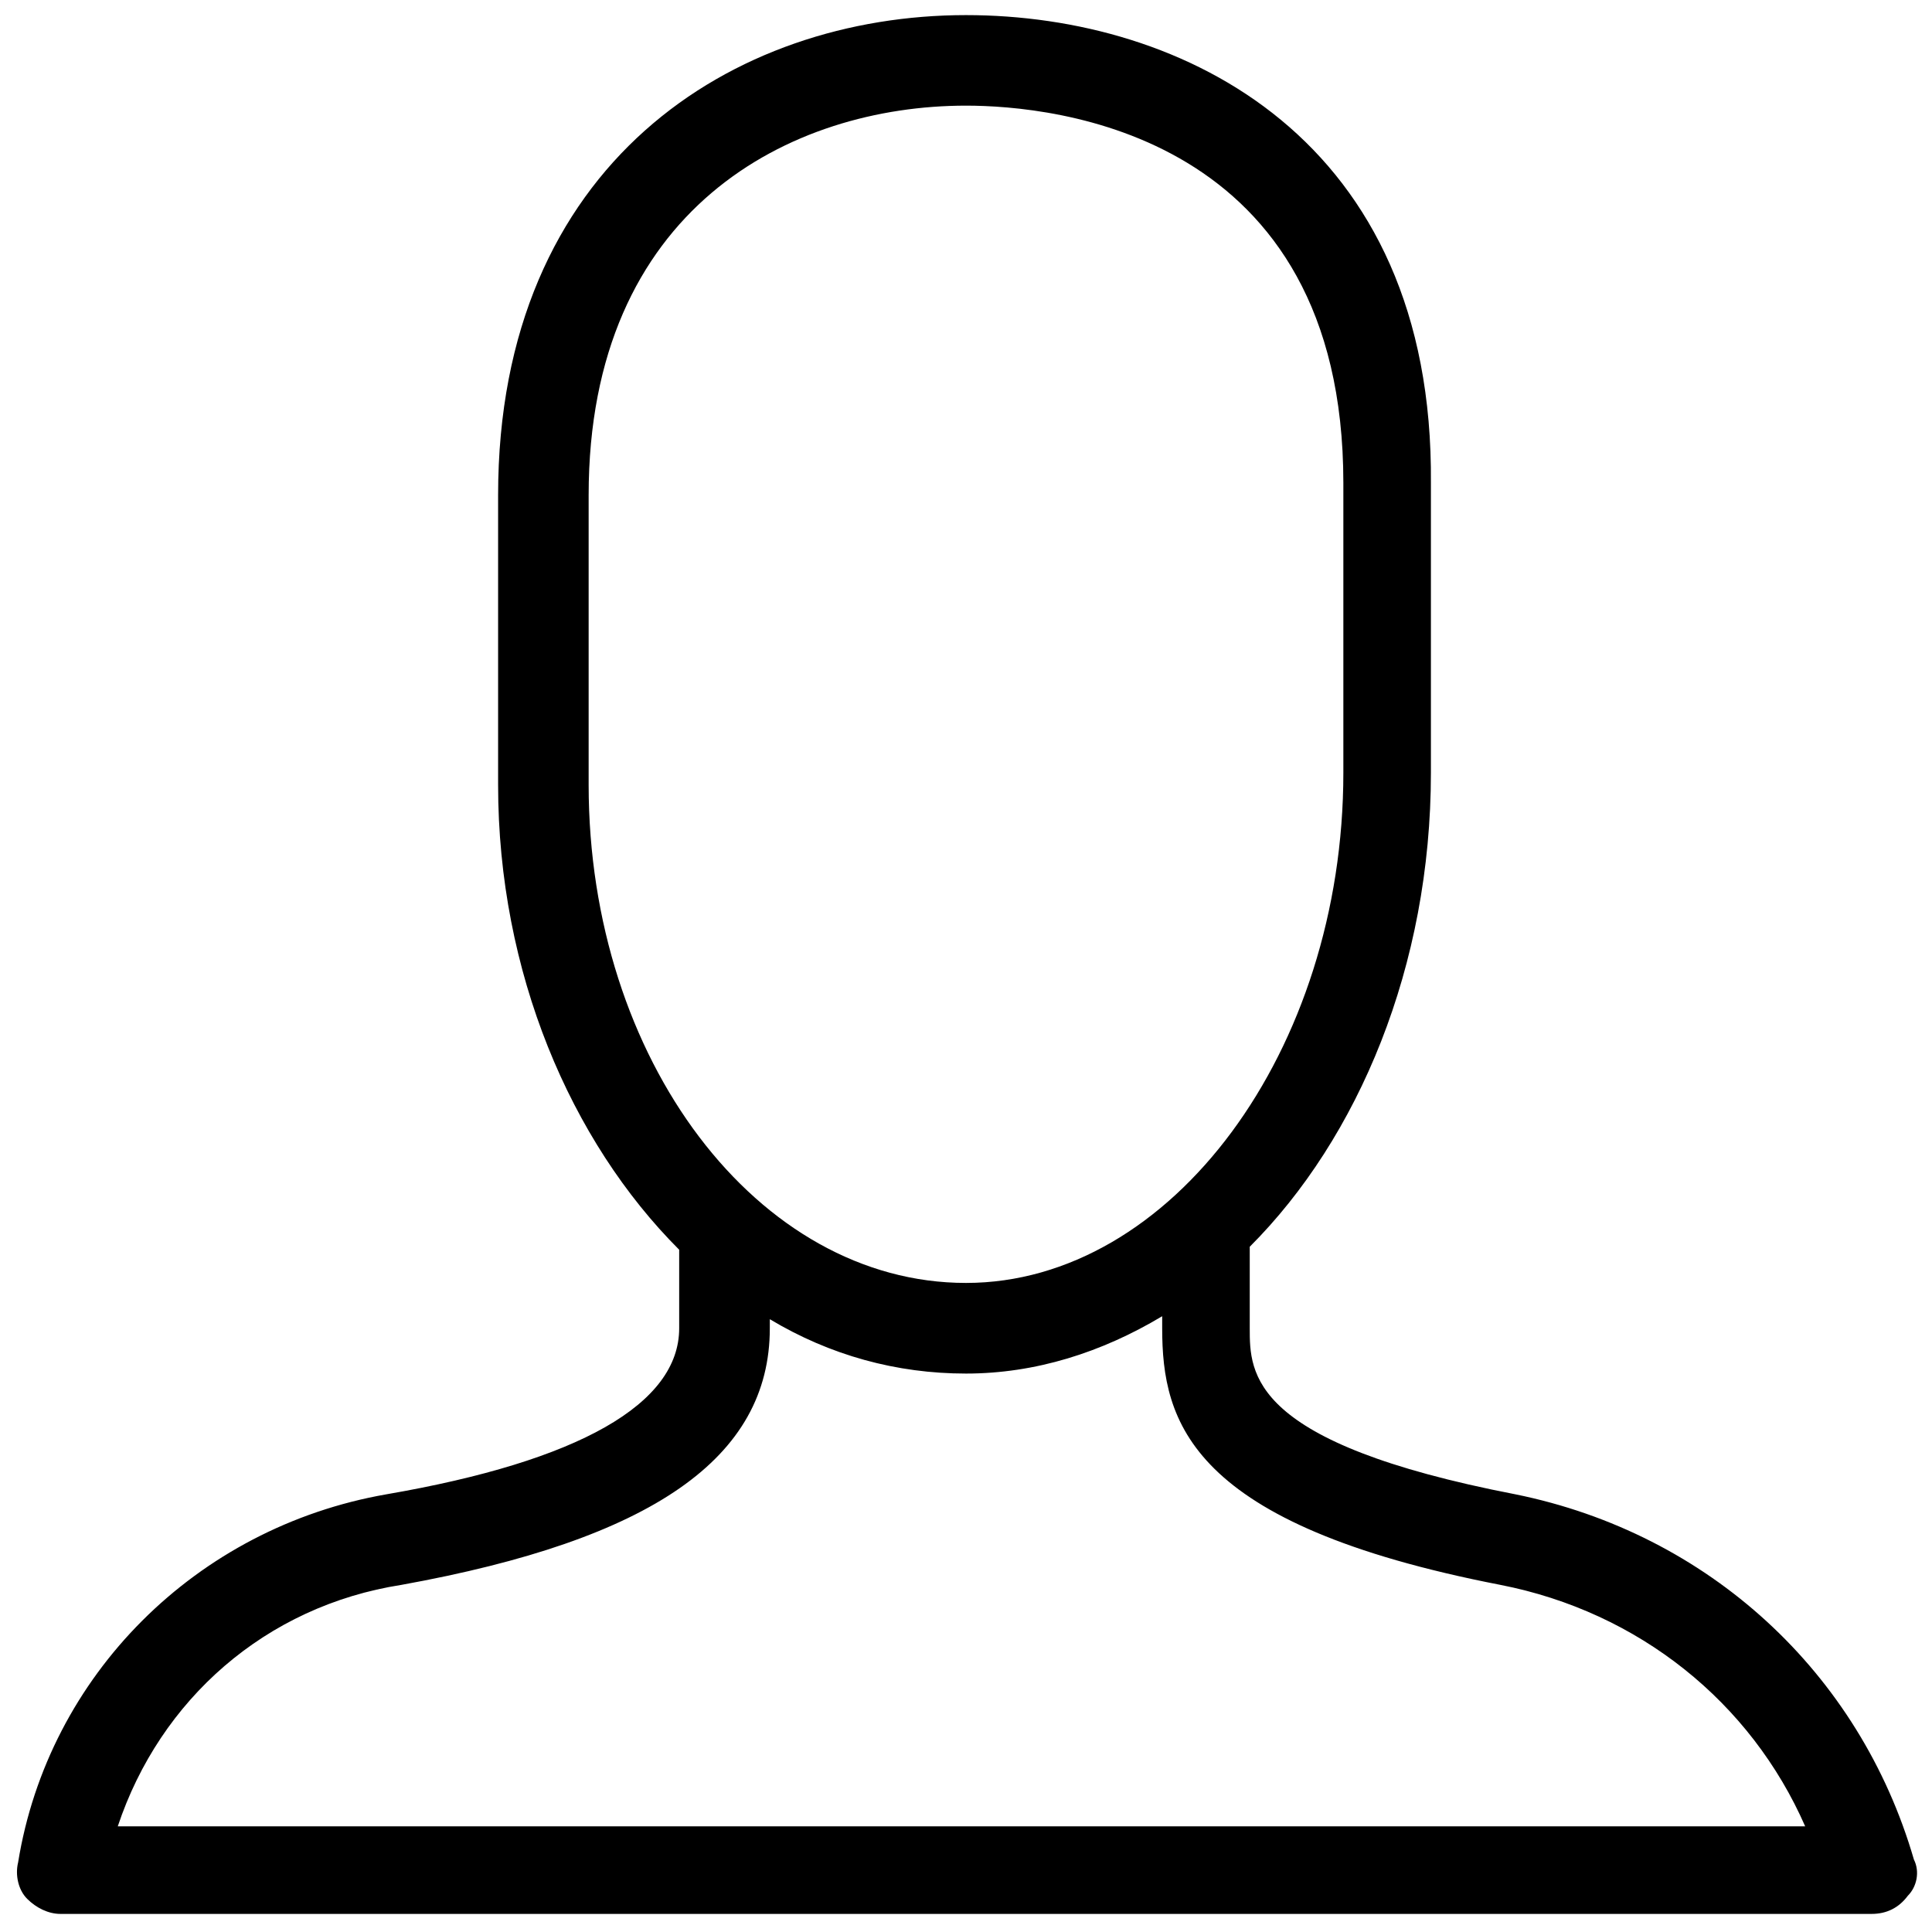 <?xml version="1.0" encoding="UTF-8"?>
<svg width="22px" height="22px" viewBox="0 0 22 22" version="1.1" xmlns="http://www.w3.org/2000/svg" xmlns:xlink="http://www.w3.org/1999/xlink">
    <!-- Generator: Sketch 57.1 (83088) - https://sketch.com -->
    <title>Account</title>
    <desc>Created with Sketch.</desc>
    <g id="Website" stroke="none" stroke-width="1" fill="none" fill-rule="evenodd">
        <g id="Homepage" transform="translate(-1199, -70)" fill="#000000" fill-rule="nonzero">
            <g id="Nav" transform="translate(0, 39)">
                <g id="Account" transform="translate(1199, 31)">
                    <path d="M21.794,21.175 C21.175,19.044 19.456,17.462 17.256,17.016 C14.231,16.431 14.231,15.641 14.231,15.125 L14.231,14.197 C15.469,12.959 16.294,11 16.294,8.8 L16.294,5.5 C16.328,1.581 13.475,0.172 11,0.172 C8.353,0.172 5.672,1.856 5.672,5.638 L5.672,8.938 C5.672,11.069 6.497,12.994 7.734,14.231 L7.734,15.125 C7.734,15.984 6.6,16.637 4.4,17.016 C2.234,17.394 0.55,19.078 0.206,21.209 C0.172,21.347 0.206,21.519 0.309,21.622 C0.412,21.725 0.55,21.794 0.688,21.794 L21.312,21.794 C21.484,21.794 21.622,21.725 21.725,21.587 C21.828,21.484 21.863,21.312 21.794,21.175 Z M6.703,8.938 L6.703,5.638 C6.703,2.372 9.006,1.203 11,1.203 C11.997,1.203 15.297,1.512 15.297,5.5 L15.297,8.8 C15.297,11.963 13.338,14.609 11,14.609 C8.628,14.609 6.703,12.066 6.703,8.938 Z M1.341,20.797 C1.822,19.353 3.025,18.288 4.572,18.047 C7.425,17.531 8.766,16.603 8.766,15.125 L8.766,15.022 C9.453,15.434 10.209,15.641 11,15.641 C11.791,15.641 12.547,15.4 13.234,14.988 L13.234,15.125 C13.234,16.191 13.544,17.359 17.084,18.047 C18.666,18.356 19.938,19.387 20.556,20.797 L1.341,20.797 Z" id="Shape"></path>
                </g>
            </g>
        </g>
    </g>
</svg>